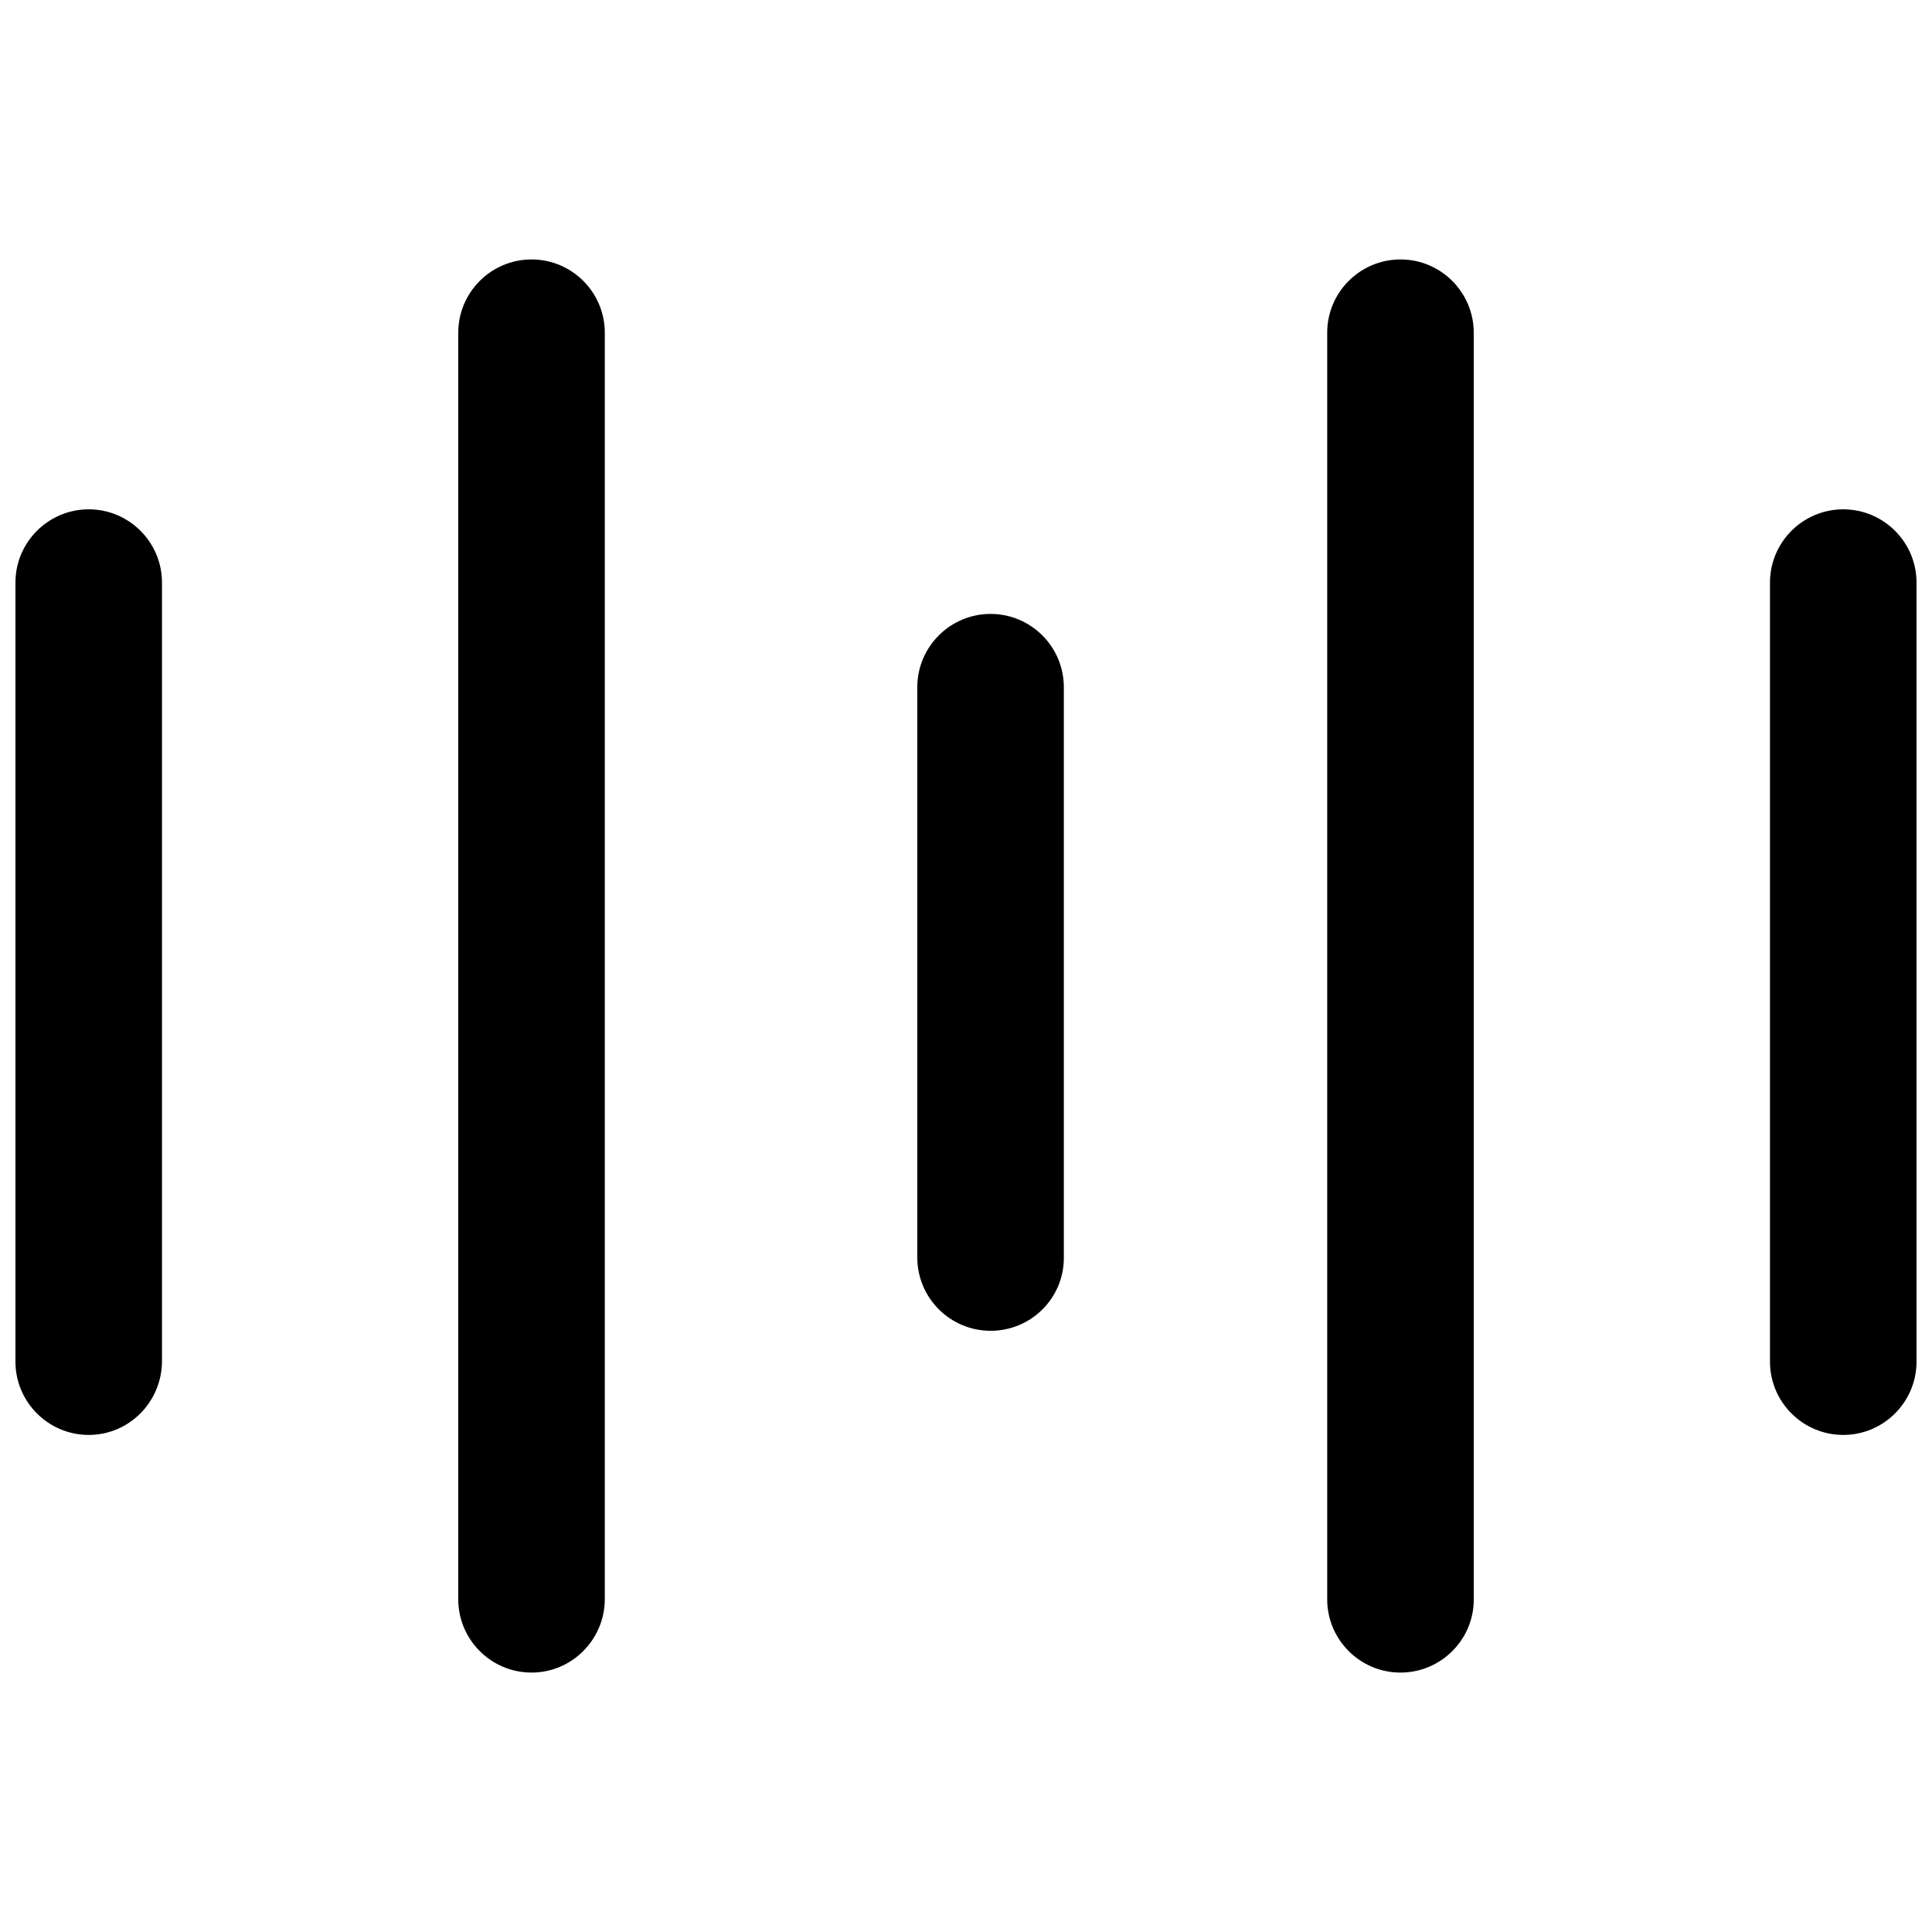 <?xml version="1.0" encoding="UTF-8"?>
<!-- Uploaded to: SVG Repo, www.svgrepo.com, Generator: SVG Repo Mixer Tools -->
<svg width="800px" height="800px" version="1.1" viewBox="144 144 512 512" xmlns="http://www.w3.org/2000/svg">
 <defs>
  <clipPath id="b">
   <path d="m148.09 278h38.906v247h-38.906z"/>
  </clipPath>
  <clipPath id="a">
   <path d="m613 278h38.902v247h-38.902z"/>
  </clipPath>
 </defs>
 <g clip-path="url(#b)">
  <path d="m167.51 524.27c-10.707 0-19.418-8.715-19.418-19.418v-206.46c0-10.707 8.711-19.418 19.418-19.418s19.418 8.711 19.418 19.418v206.46c-0.105 10.703-8.711 19.418-19.418 19.418z"/>
 </g>
 <path d="m284.86 587.25c-10.707 0-19.418-8.711-19.418-19.418v-335.66c0-10.707 8.711-19.418 19.418-19.418s19.418 8.711 19.418 19.418v335.77c-0.105 10.598-8.711 19.309-19.418 19.309z"/>
 <g clip-path="url(#a)">
  <path d="m632.48 524.27c-10.707 0-19.418-8.711-19.418-19.418v-206.46c0-10.707 8.711-19.418 19.418-19.418s19.418 8.711 19.418 19.418v206.46c0 10.703-8.711 19.418-19.418 19.418z"/>
 </g>
 <path d="m406.51 496.67c-10.707 0-19.418-8.711-19.418-19.418v-151.14c0-10.707 8.711-19.418 19.418-19.418 10.707 0 19.418 8.711 19.418 19.418v151.25c-0.004 10.707-8.715 19.316-19.418 19.316z"/>
 <path d="m515.14 587.25c-10.707 0-19.418-8.711-19.418-19.418v-335.66c0-10.707 8.711-19.418 19.418-19.418s19.418 8.711 19.418 19.418v335.77c0 10.598-8.711 19.309-19.418 19.309z"/>
</svg>